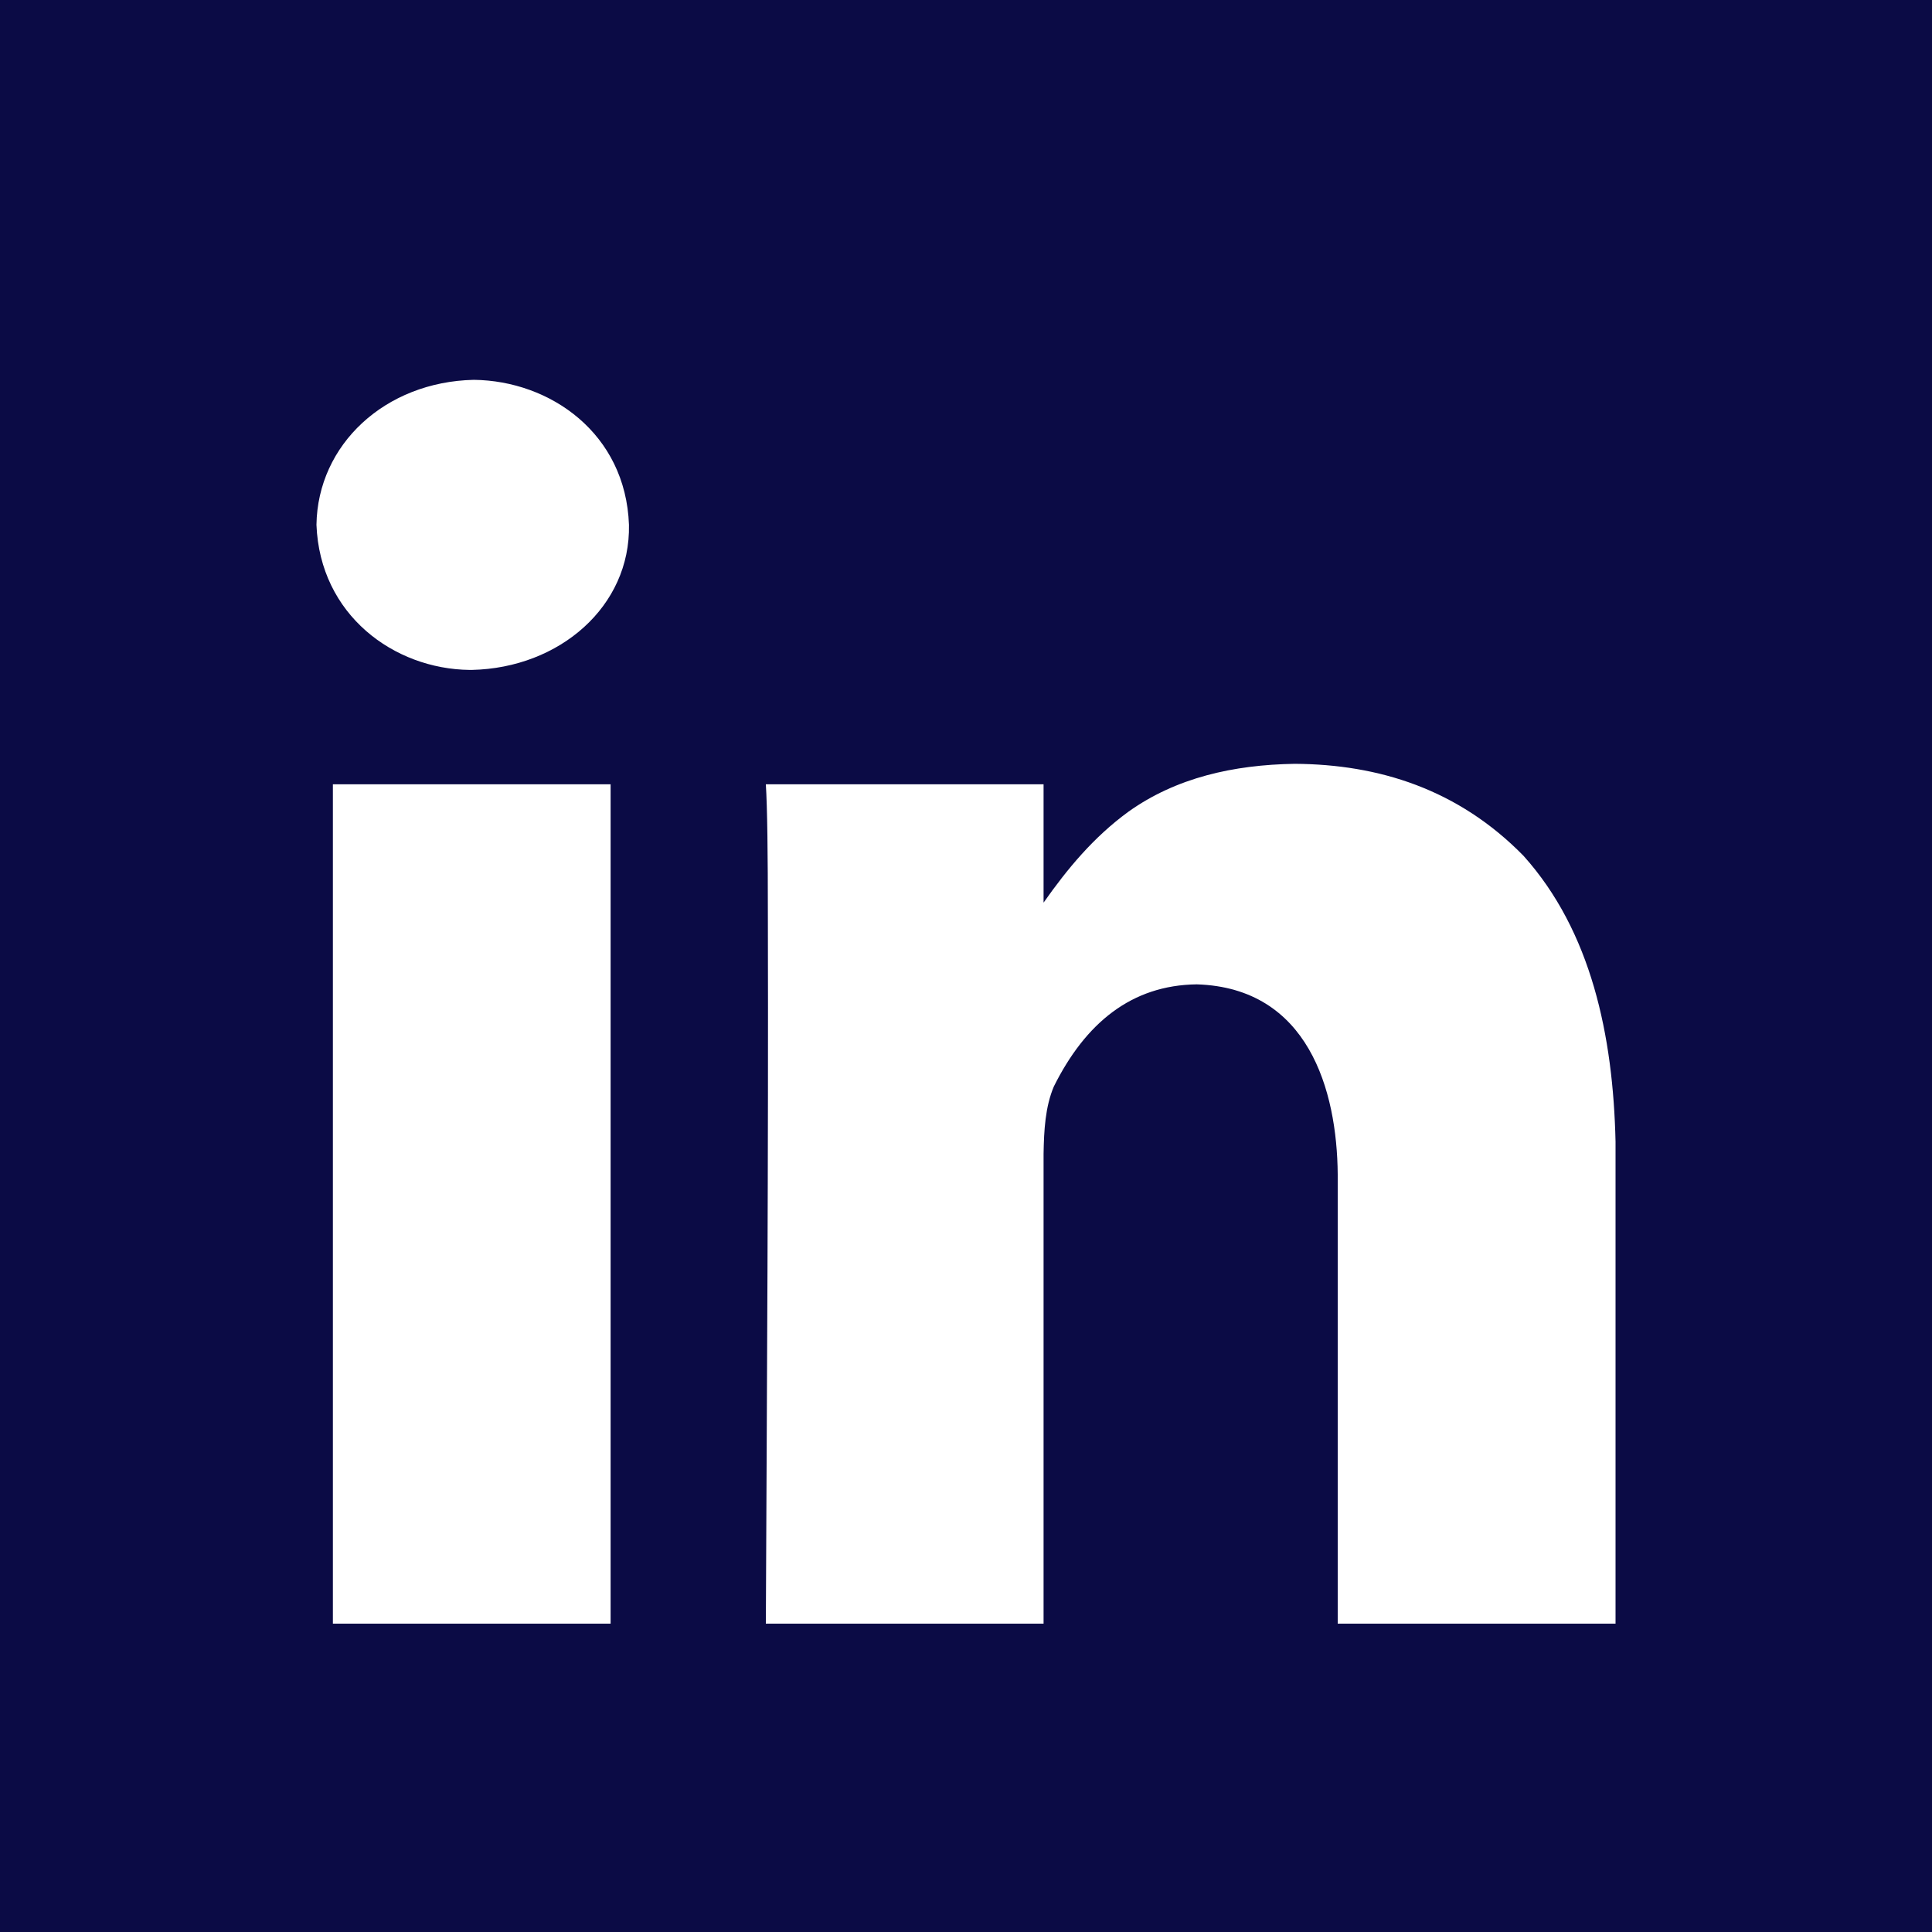 <svg width="20" height="20" viewBox="0 0 20 20" fill="none" xmlns="http://www.w3.org/2000/svg">
<g clip-path="url(#clip0_686_8096)">
<path d="M0 0V20H20V0H0ZM4.905 3.932C5.697 3.941 6.477 4.487 6.511 5.433C6.528 6.275 5.795 6.915 4.884 6.935H4.862C4.078 6.926 3.312 6.366 3.276 5.433C3.288 4.601 3.987 3.952 4.905 3.932ZM13.403 7.907C14.274 7.912 15.096 8.17 15.771 8.859C16.473 9.641 16.699 10.72 16.724 11.818V16.808H13.848V12.157C13.841 11.285 13.543 10.226 12.389 10.19C11.713 10.198 11.236 10.591 10.909 11.248C10.82 11.459 10.807 11.702 10.803 11.945V16.808H7.928C7.939 14.377 7.955 11.945 7.949 9.514C7.949 8.824 7.943 8.358 7.928 8.119H10.803V9.344C11.047 8.997 11.318 8.668 11.681 8.403C12.173 8.052 12.765 7.917 13.403 7.907ZM3.446 8.119H6.321V16.808H3.446V8.119Z" fill="#0b0b45"/>
</g>
<defs>
<clipPath id="clip0_686_8096">
<rect width="20" height="20" fill="white"/>
</clipPath>
</defs>
</svg>
